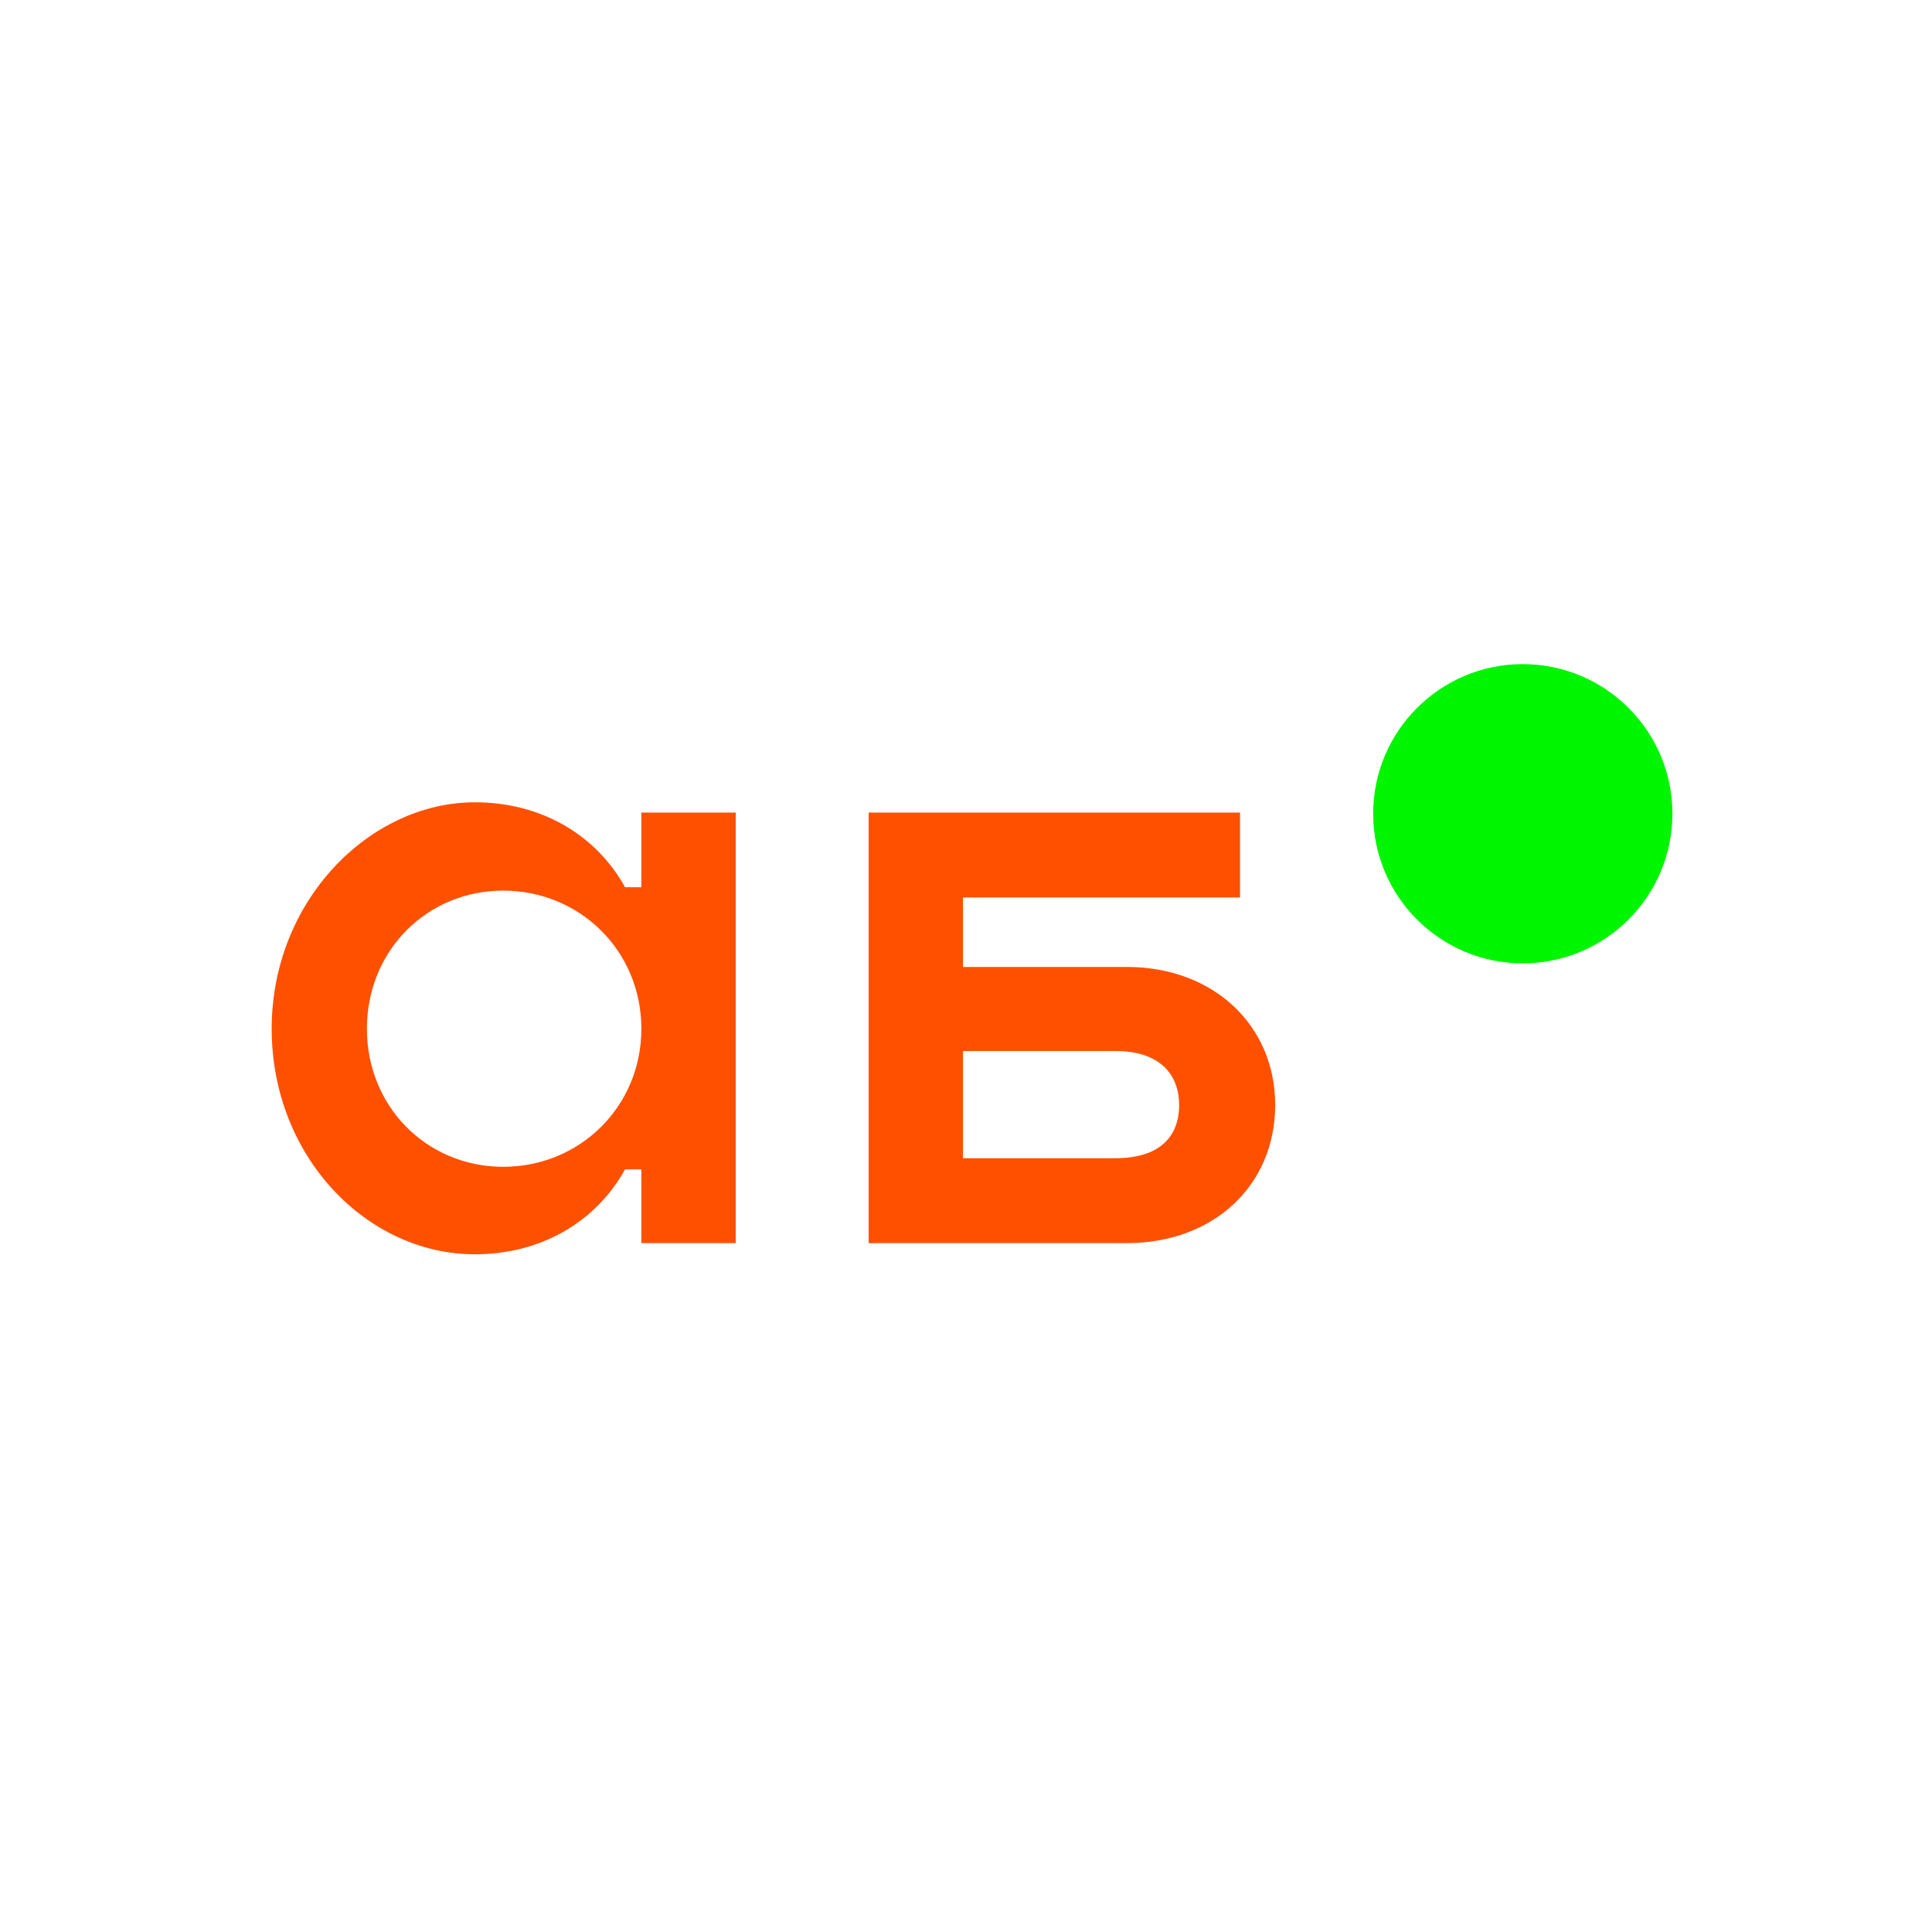 <svg width="64" height="64" viewBox="0 0 64 64" fill="none" xmlns="http://www.w3.org/2000/svg">
<rect width="64" height="64" fill="white"/>
<g clip-path="url(#clip0_88_14)">
<path d="M21.246 26.918V29.39H20.706C19.711 27.6 17.864 26.577 15.734 26.577C12.239 26.577 9 29.844 9 34.078C9 38.311 12.154 41.55 15.734 41.55C17.864 41.55 19.712 40.527 20.706 38.737H21.246V41.181H24.371V26.918H21.246ZM16.671 38.652C14.143 38.652 12.154 36.663 12.154 34.078C12.154 31.491 14.143 29.503 16.671 29.503C19.2 29.503 21.246 31.491 21.246 34.078C21.246 36.663 19.2 38.652 16.671 38.652Z" fill="#FF5000"/>
<path d="M37.327 32.032H31.9V29.73H41.077V26.918H28.775V41.18H37.327C40.224 41.18 42.242 39.248 42.242 36.605C42.242 33.963 40.196 32.031 37.327 32.031V32.032ZM36.957 38.367H31.9V34.816H36.957C38.378 34.816 39.06 35.555 39.06 36.606C39.06 37.658 38.407 38.367 36.957 38.367Z" fill="#FF5000"/>
<path d="M50.444 31.912C53.181 31.912 55.401 29.693 55.401 26.956C55.401 24.219 53.181 22 50.444 22C47.707 22 45.488 24.219 45.488 26.956C45.488 29.693 47.707 31.912 50.444 31.912Z" fill="#00F500"/>
</g>
<defs>
<clipPath id="clip0_88_14">
<rect width="46.4" height="19.55" fill="white" transform="translate(9 22)"/>
</clipPath>
</defs>
</svg>
